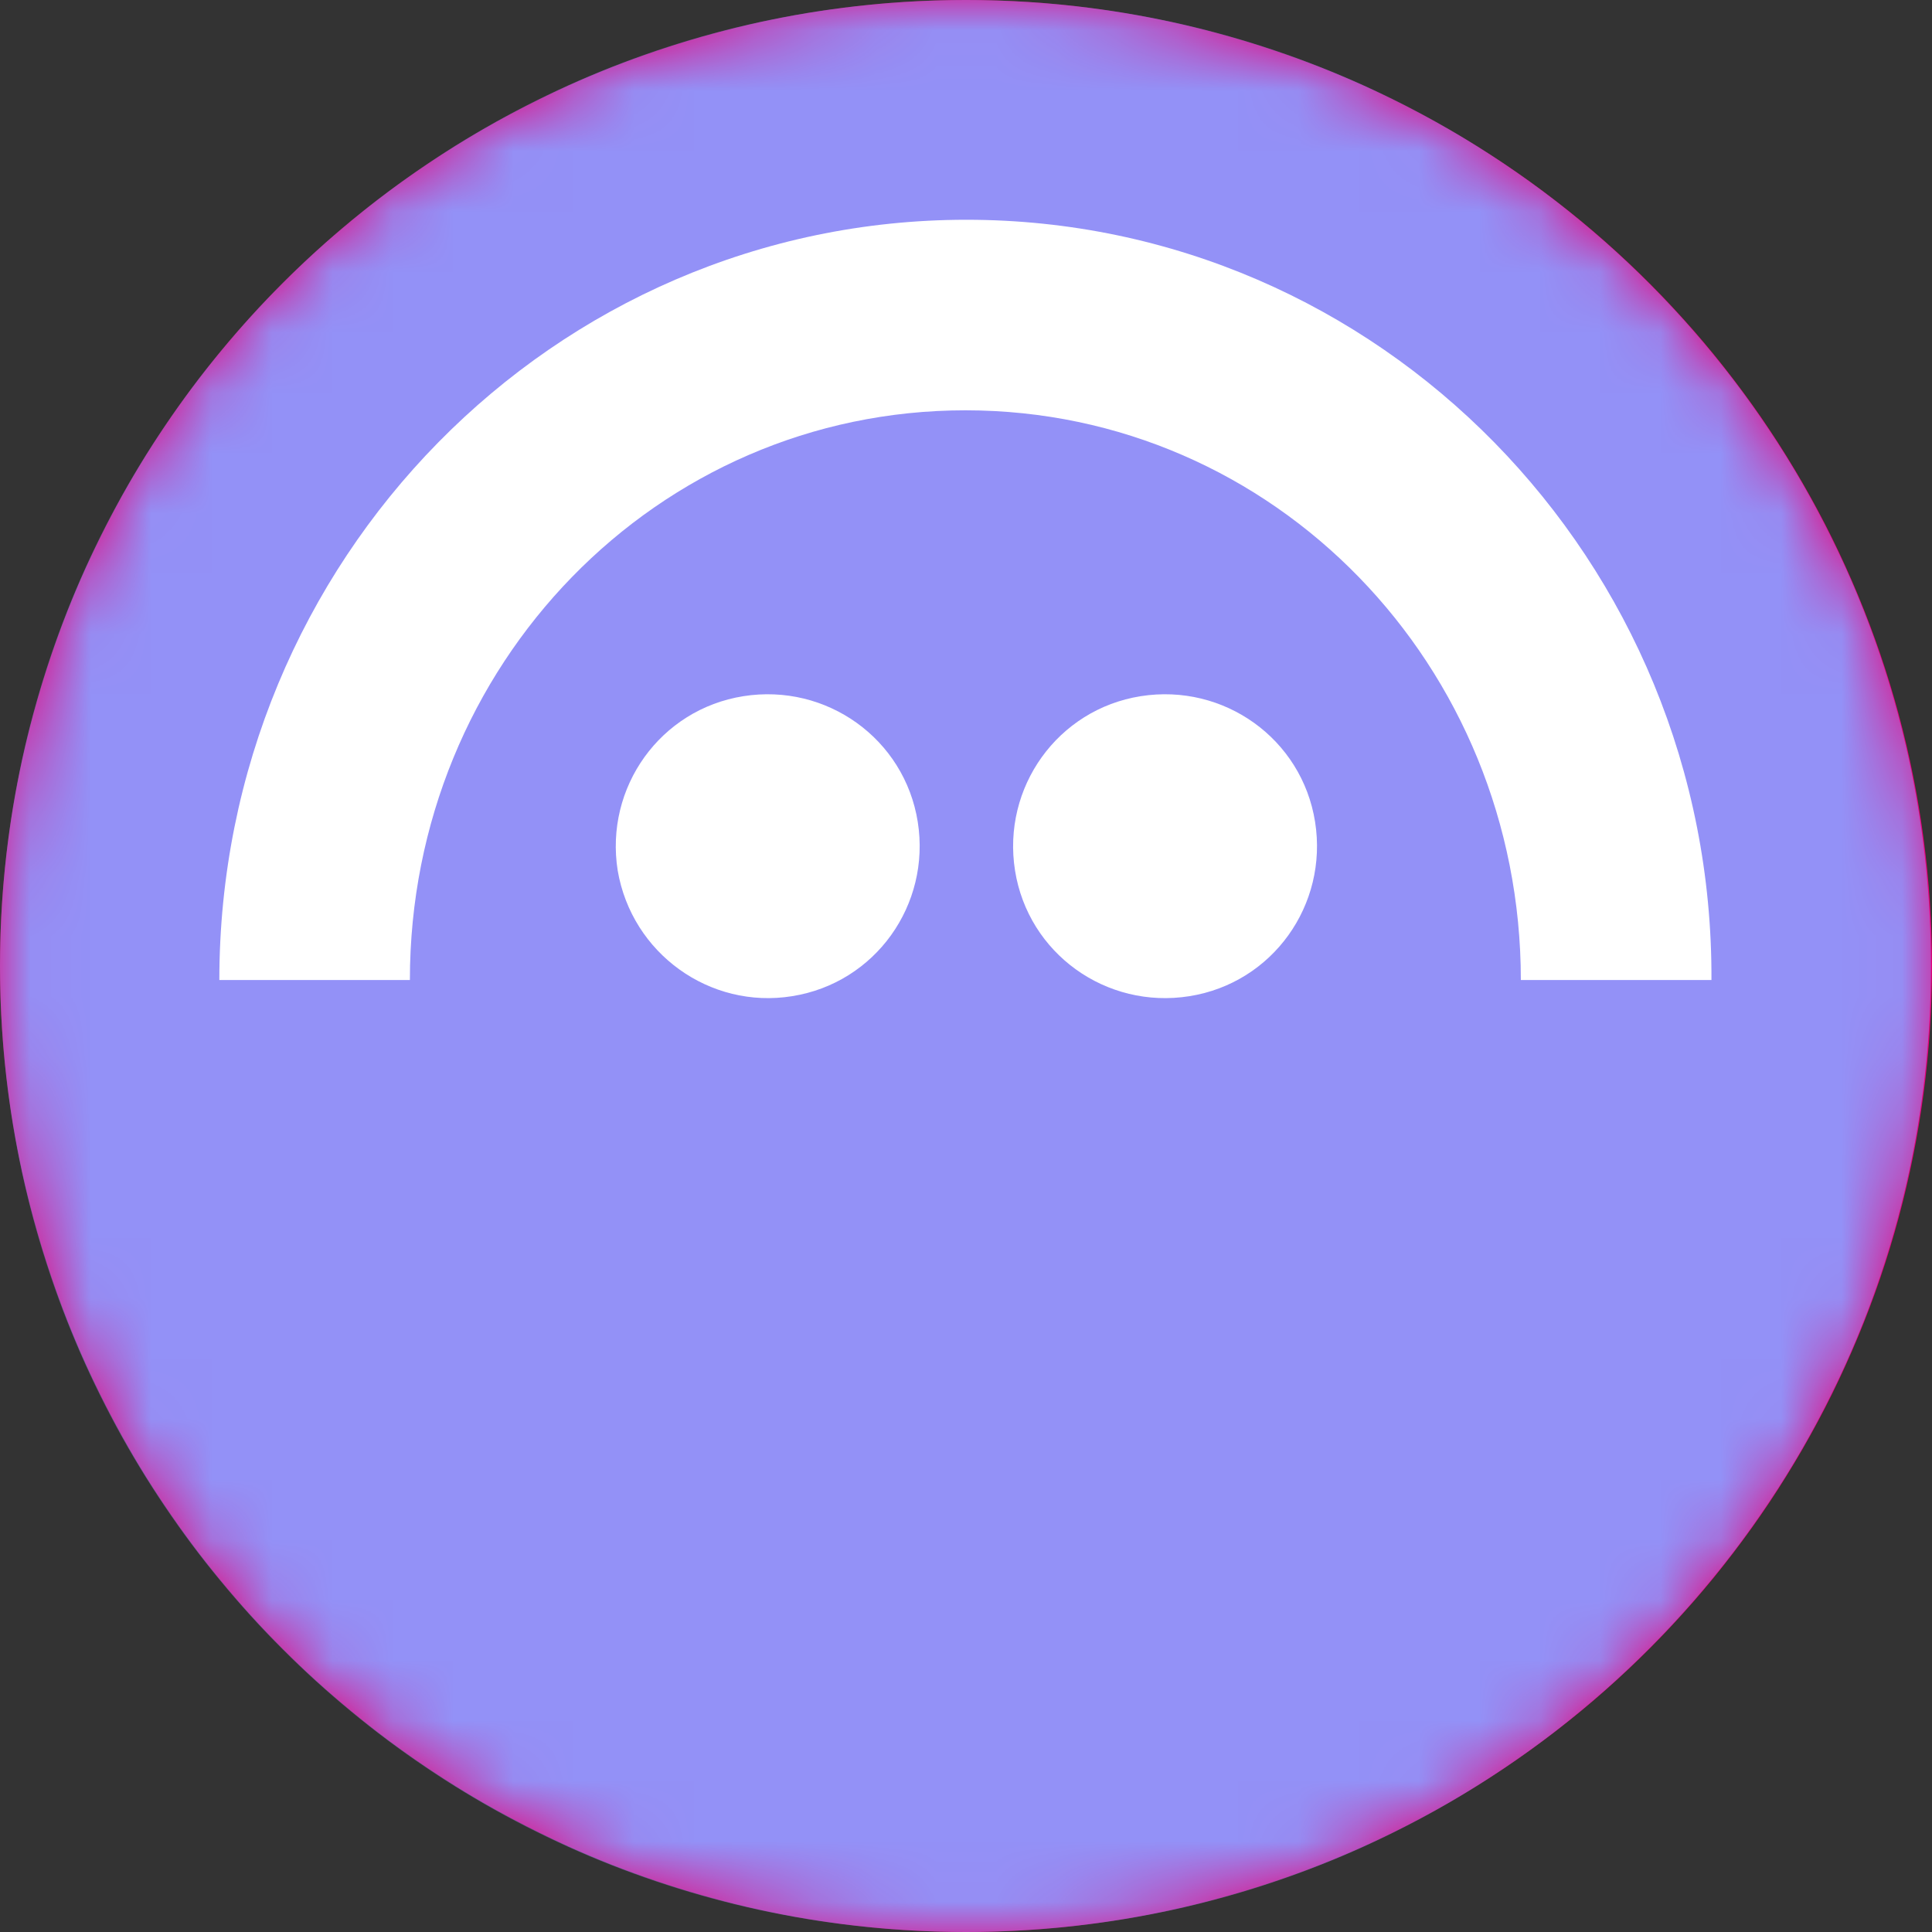 <?xml version="1.0" encoding="UTF-8"?>
<svg width="32px" height="32px" viewBox="0 0 32 32" version="1.1" xmlns="http://www.w3.org/2000/svg" xmlns:xlink="http://www.w3.org/1999/xlink">
    <rect x="0" y="0" width="32" height="32" fill="#333333" stroke="none"/>
    <title>AAVE</title>
    <defs>
        <circle id="path-1" cx="16" cy="16" r="16"></circle>
    </defs>
    <g id="多币种二阶段/IBM字体" stroke="none" stroke-width="1" fill="none" fill-rule="evenodd">
        <g id="上线币种3/web" transform="translate(-188, -272)">
            <g id="AAVE" transform="translate(188, 272)">
                <mask id="mask-2" fill="white">
                    <use xlink:href="#path-1"></use>
                </mask>
                <use id="椭圆形" fill="#E6007A" xlink:href="#path-1"></use>
                <g id="aave-aave-logo" mask="url(#mask-2)" fill-rule="nonzero">
                    <path d="M31.983,16 C31.983,7.152 24.831,0 16,0 C7.169,0 0,7.152 0,16 C0,24.848 7.152,32 16,32 C24.848,32 31.983,24.831 31.983,16 L31.983,16 Z" id="路径" fill="#9391F7"></path>
                    <g id="编组-31" transform="translate(3.633, 3.64)" fill="#FFFFFF">
                        <path d="M9.486,12.86 C10.863,12.642 11.786,11.349 11.568,9.973 C11.349,8.596 10.057,7.673 8.68,7.891 C7.303,8.109 6.38,9.402 6.598,10.779 C6.833,12.155 8.126,13.079 9.486,12.86 L9.486,12.86 Z M16.067,12.86 C17.444,12.642 18.367,11.349 18.149,9.973 C17.931,8.596 16.638,7.673 15.261,7.891 C13.885,8.109 12.961,9.402 13.179,10.779 C13.398,12.155 14.69,13.079 16.067,12.86 L16.067,12.86 Z" id="形状"></path>
                        <path d="M12.374,0 C5.54,0 0,5.641 0,12.592 L3.156,12.592 C3.156,7.37 7.253,3.156 12.357,3.156 C17.477,3.156 21.557,7.387 21.557,12.592 L24.714,12.592 C24.747,5.641 19.207,0 12.374,0 L12.374,0 L12.374,0 Z" id="路径"></path>
                    </g>
                </g>
            </g>
        </g>
    </g>
</svg>